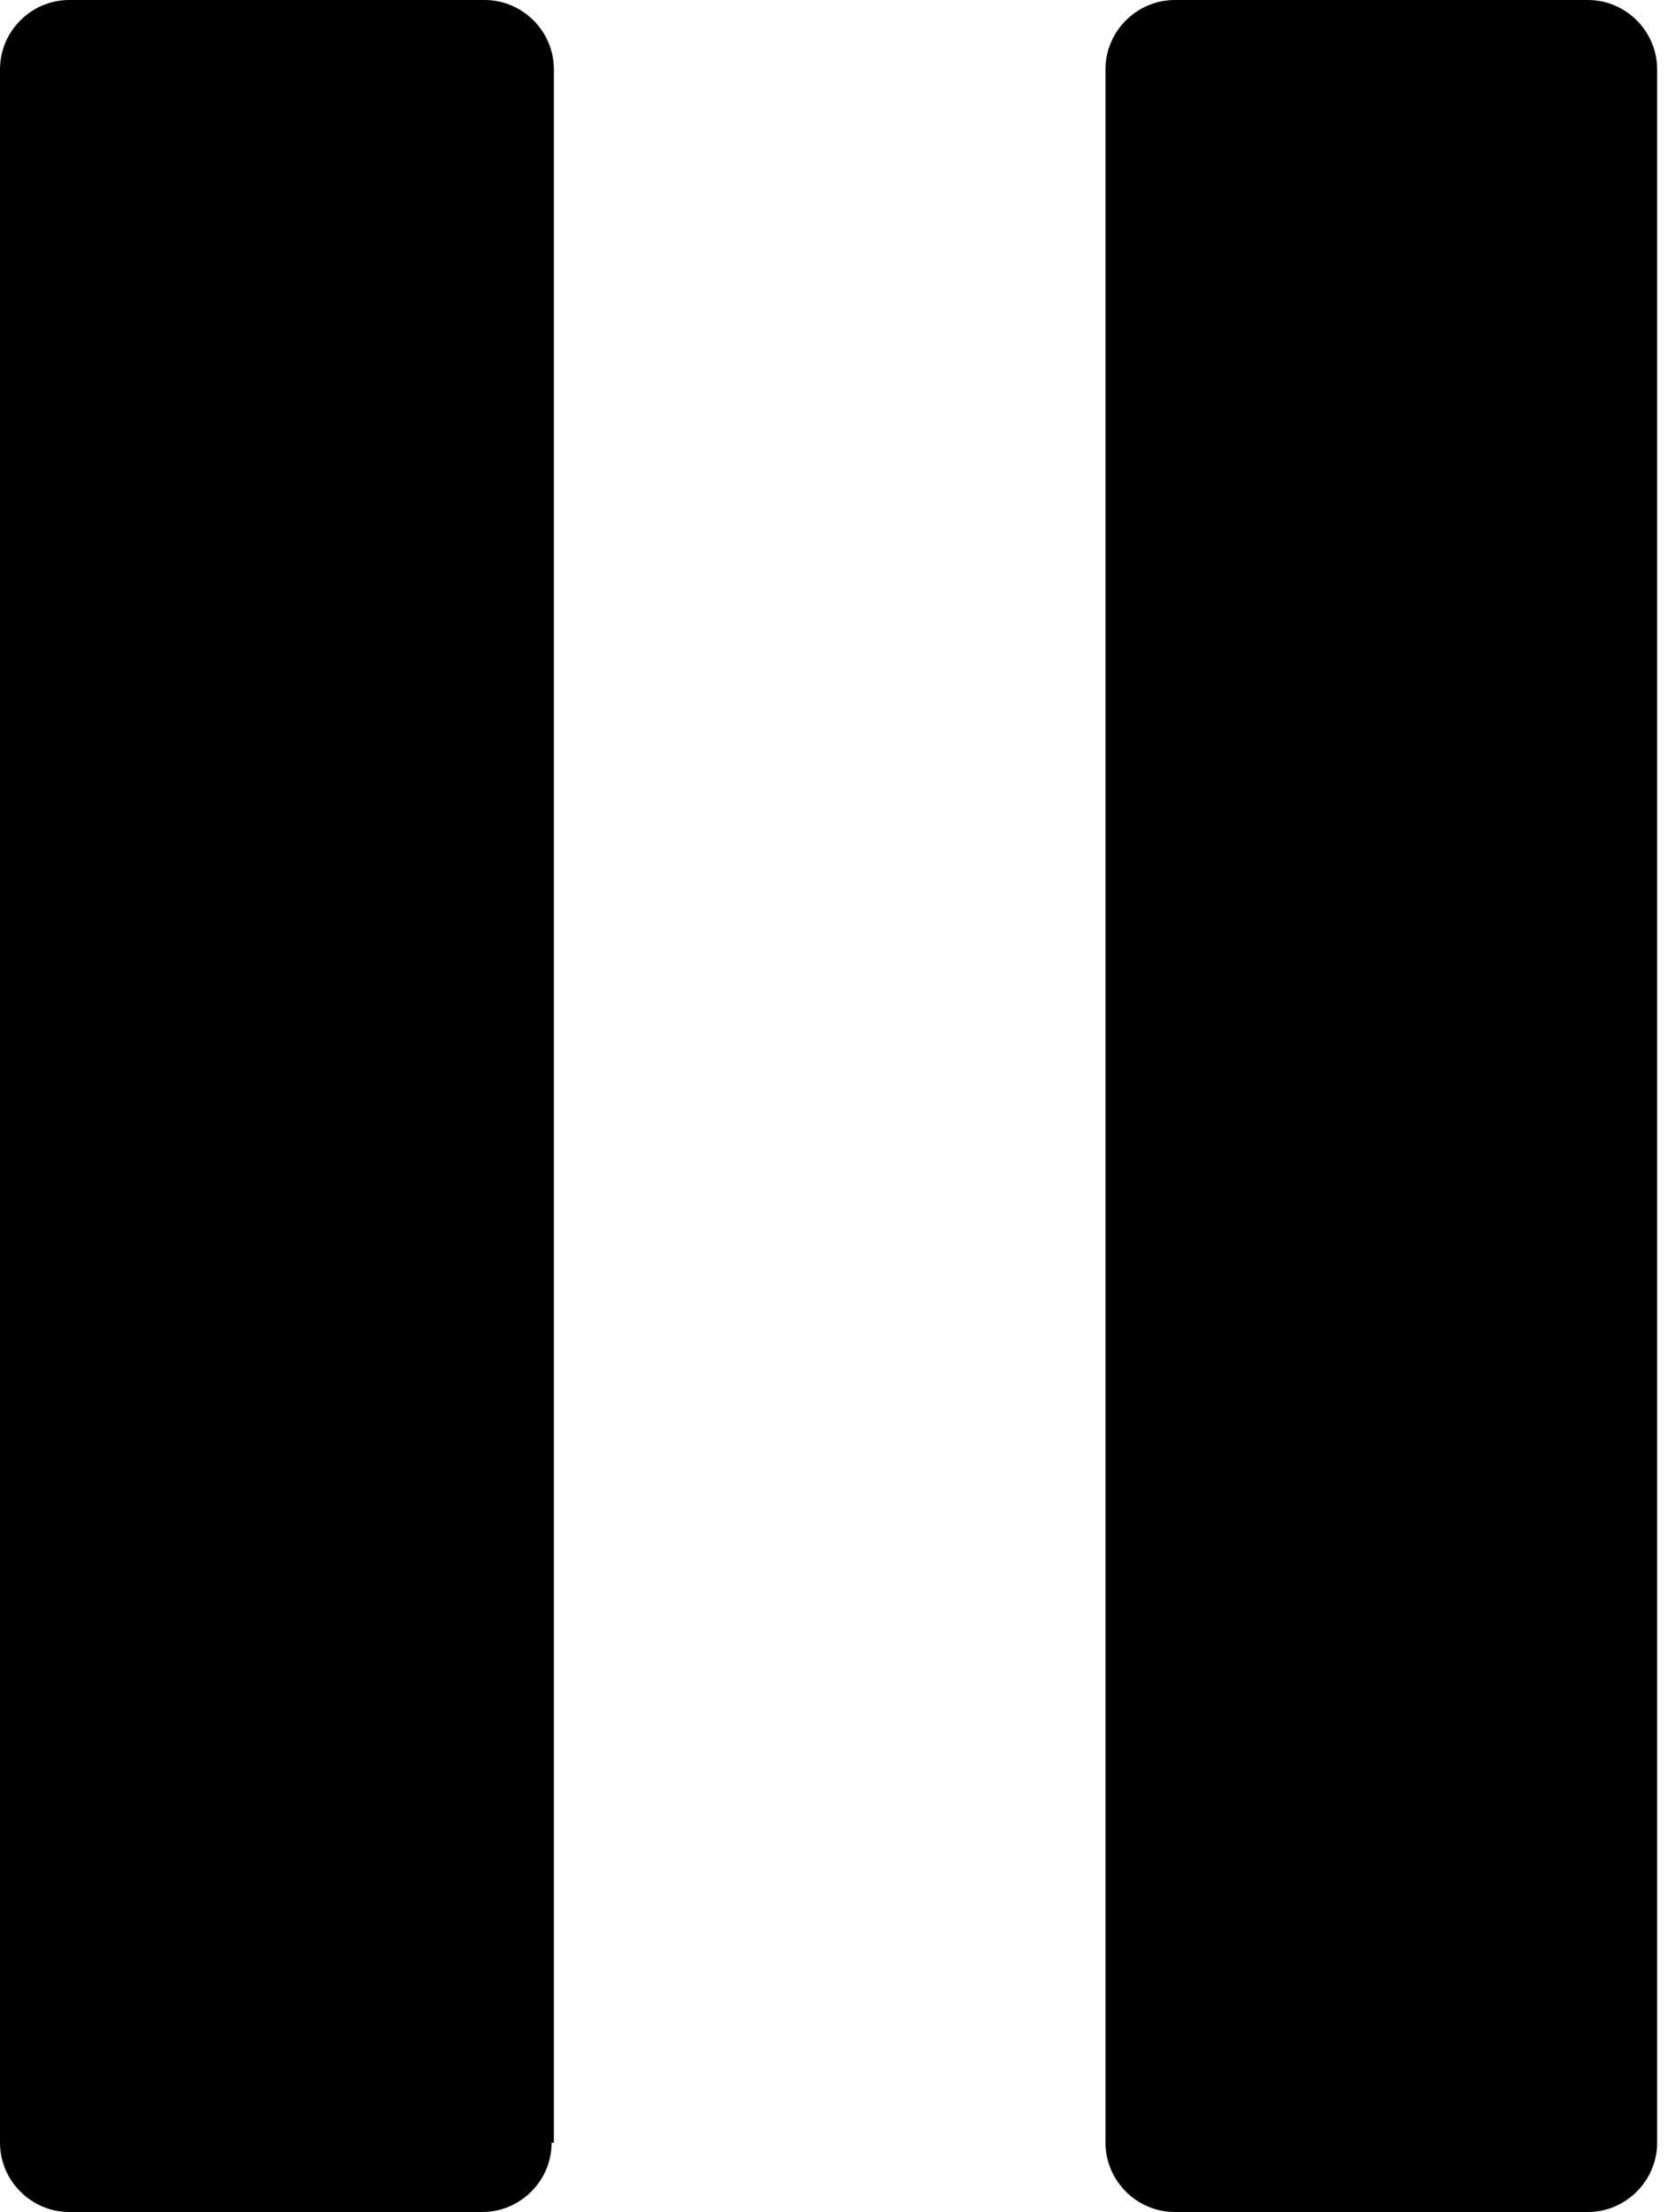<?xml version="1.0" encoding="UTF-8" standalone="no"?>
<!DOCTYPE svg PUBLIC "-//W3C//DTD SVG 1.1//EN" "http://www.w3.org/Graphics/SVG/1.1/DTD/svg11.dtd">
<svg width="100%" height="100%" viewBox="0 0 75 99" version="1.1" xmlns="http://www.w3.org/2000/svg" xmlns:xlink="http://www.w3.org/1999/xlink" xml:space="preserve" xmlns:serif="http://www.serif.com/" style="fill-rule:evenodd;clip-rule:evenodd;stroke-linejoin:round;stroke-miterlimit:2;">
    <g transform="matrix(1,0,0,1,-12.9,-0.5)">
        <path d="M37.6,96.4C37.6,98.1 36.2,99.5 34.5,99.5L16,99.5C14.3,99.5 12.9,98.1 12.9,96.4L12.9,3.6C12.9,1.9 14.3,0.5 16,0.5L34.6,0.5C36.3,0.5 37.7,1.9 37.7,3.6L37.7,96.4L37.6,96.4Z" style="fill-rule:nonzero;"/>
        <path d="M87.1,96.4C87.1,98.1 85.7,99.5 84,99.5L65.5,99.5C63.8,99.5 62.4,98.1 62.4,96.4L62.4,3.6C62.4,1.9 63.8,0.5 65.5,0.5L84,0.5C85.7,0.5 87.1,1.9 87.1,3.6L87.1,96.4Z" style="fill-rule:nonzero;"/>
    </g>
</svg>
